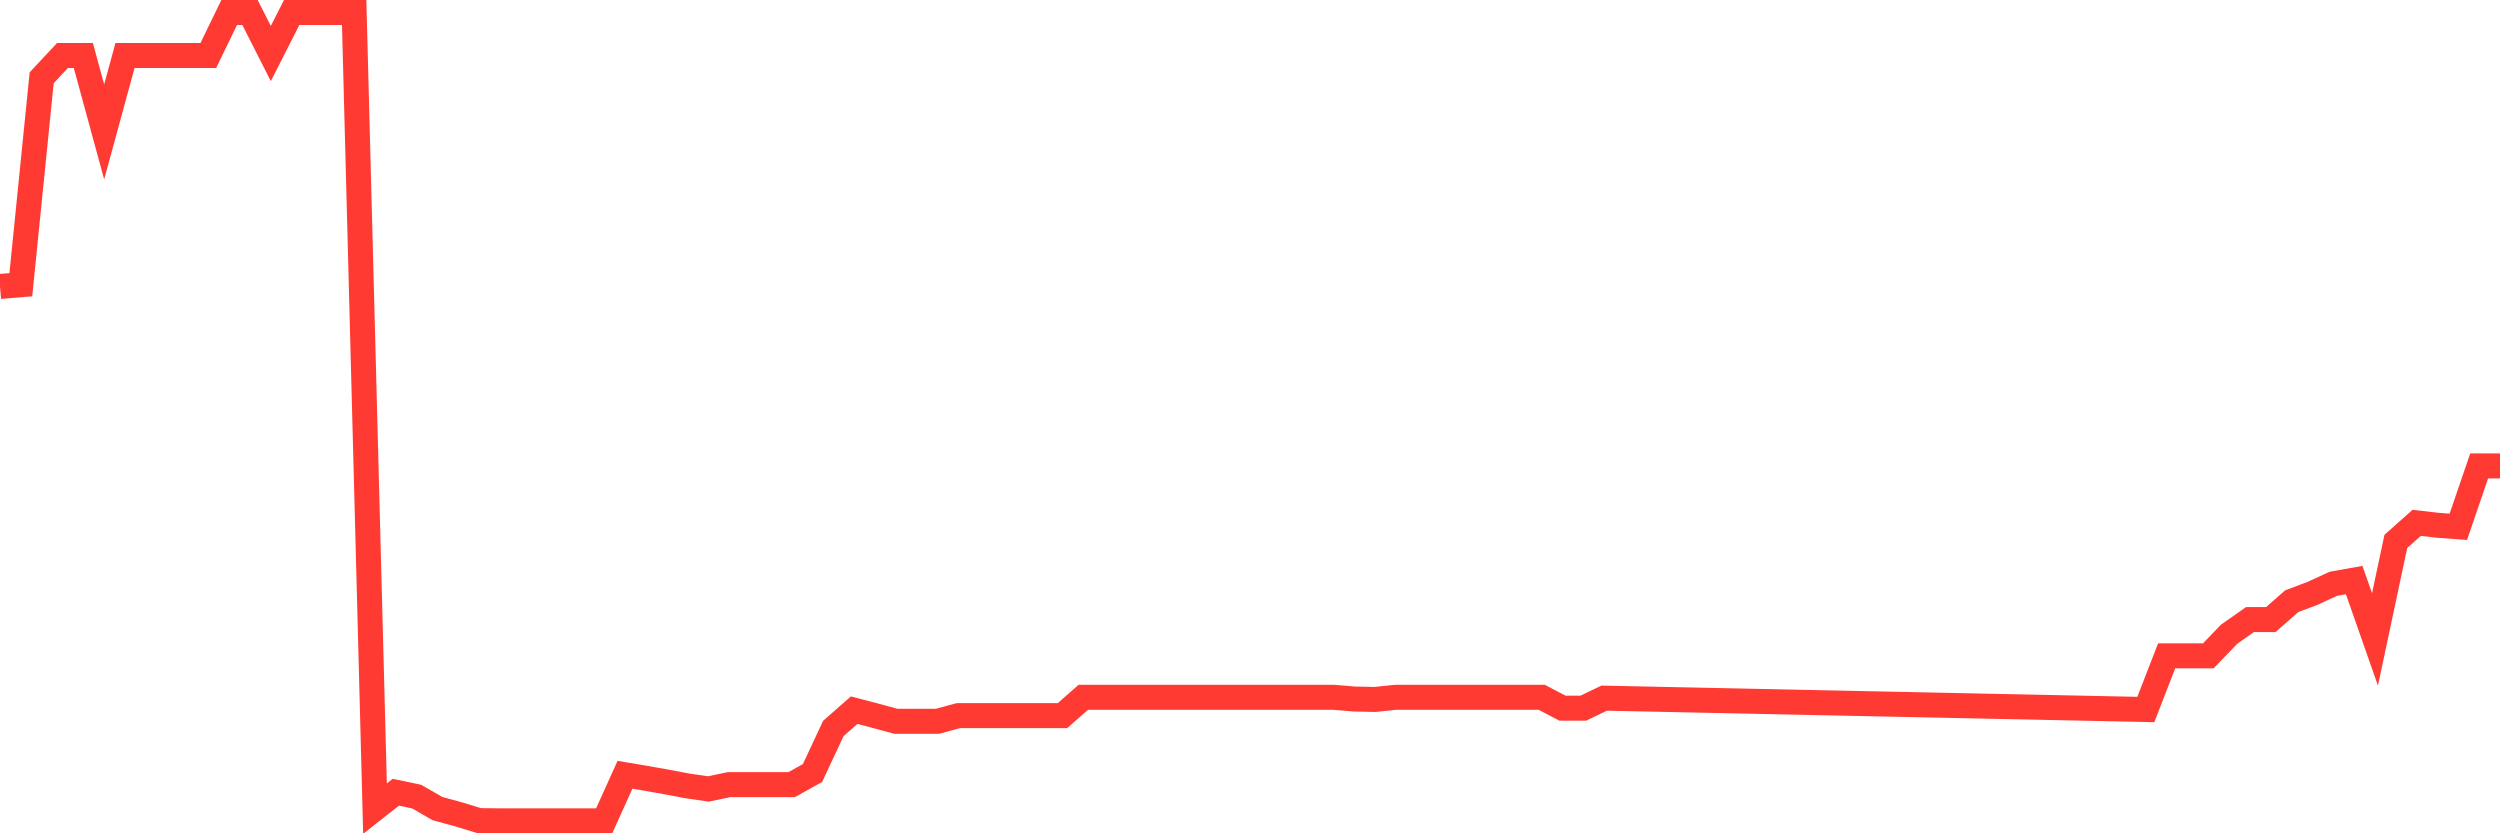 <svg
  xmlns="http://www.w3.org/2000/svg"
  xmlns:xlink="http://www.w3.org/1999/xlink"
  width="120"
  height="40"
  viewBox="0 0 120 40"
  preserveAspectRatio="none"
>
  <polyline
    points="0,13.75 1,13.666 2,3.733 3,2.664 4,2.664 5,6.331 6,2.664 7,2.664 8,2.664 9,2.664 10,2.664 11,0.6 12,0.6 13,2.57 14,0.6 15,0.6 16,0.6 17,0.6 18,38.813 19,38.027 20,38.237 21,38.813 22,39.086 23,39.39 24,39.4 25,39.4 26,39.4 27,39.4 28,39.4 29,39.4 30,37.189 31,37.357 32,37.535 33,37.724 34,37.87 35,37.661 36,37.661 37,37.661 38,37.661 39,37.105 40,34.968 41,34.088 42,34.35 43,34.622 44,34.622 45,34.622 46,34.35 47,34.35 48,34.35 49,34.35 50,34.35 51,34.35 52,33.469 53,33.469 54,33.469 55,33.469 56,33.469 57,33.469 58,33.469 59,33.469 60,33.469 61,33.469 62,33.469 63,33.469 64,33.469 65,33.553 66,33.574 67,33.469 68,33.469 69,33.469 70,33.469 71,33.469 72,33.469 73,33.469 74,33.469 75,33.993 76,33.993 77,33.511 78,33.532 79,33.553 80,33.574 81,33.595 82,33.616 83,33.637 84,33.658 85,33.679 86,33.7 87,33.721 88,33.742 89,33.763 90,33.784 91,33.805 92,33.826 93,33.847 94,33.868 95,33.889 96,33.91 97,33.93 98,33.951 99,33.972 100,33.993 101,34.014 102,34.035 103,34.056 104,31.479 105,31.479 106,31.479 107,30.441 108,29.739 109,29.739 110,28.859 111,28.482 112,28.021 113,27.843 114,30.693 115,25.988 116,25.098 117,25.213 118,25.286 119,22.363 120,22.363"
    fill="none"
    stroke="#ff3a33"
    stroke-width="1.2"
  >
  </polyline>
</svg>